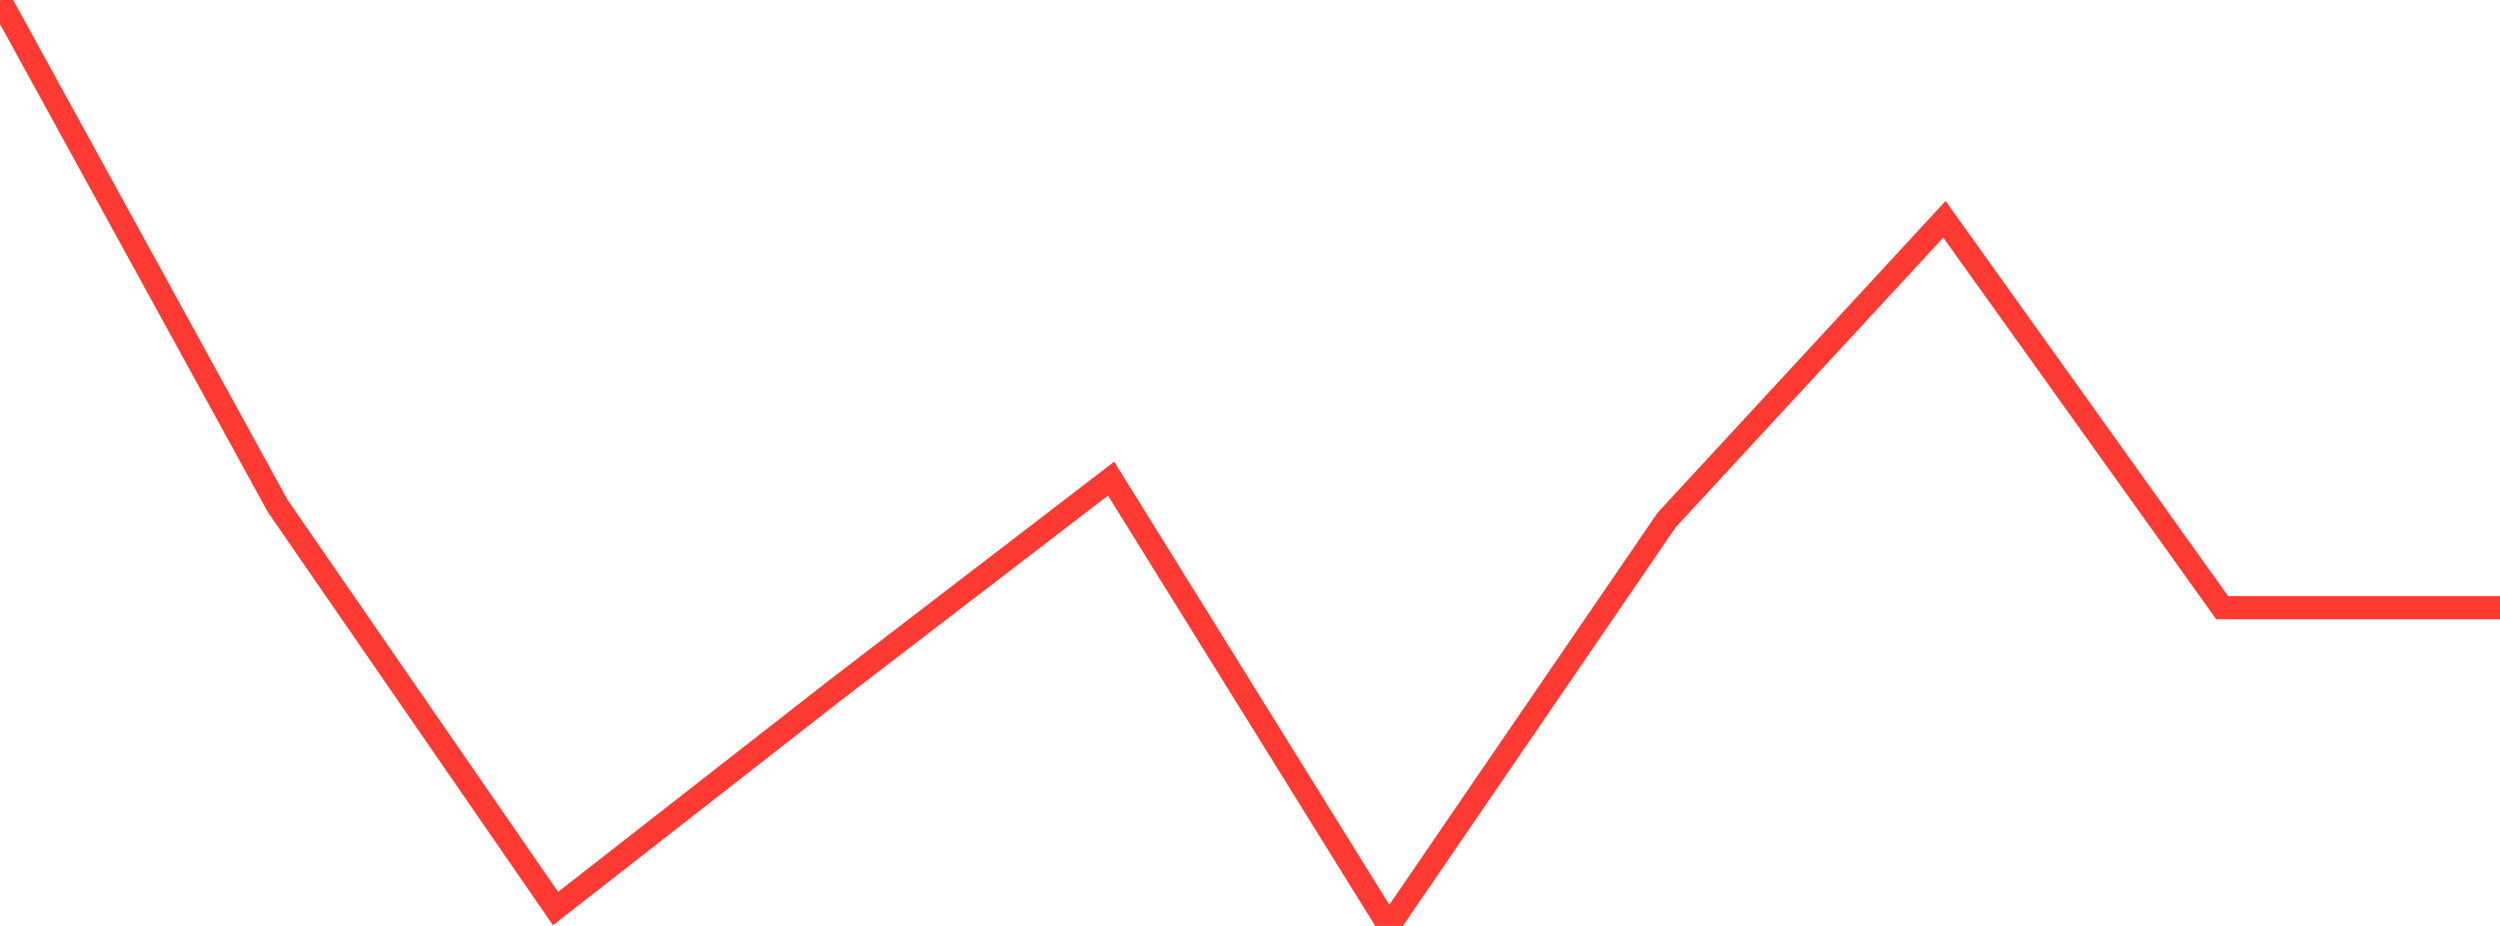 <?xml version="1.0" standalone="no"?>
<!DOCTYPE svg PUBLIC "-//W3C//DTD SVG 1.1//EN" "http://www.w3.org/Graphics/SVG/1.1/DTD/svg11.dtd">

<svg width="135" height="50" viewBox="0 0 135 50" preserveAspectRatio="none" 
  xmlns="http://www.w3.org/2000/svg"
  xmlns:xlink="http://www.w3.org/1999/xlink">


<polyline points="0.0, 0.0 15.0, 27.327 30.0, 49.062 45.0, 37.351 60.0, 25.847 75.0, 50.0 90.0, 28.079 105.0, 11.842 120.0, 32.816 135.0, 32.816" fill="none" stroke="#ff3a33" stroke-width="1.25"/>

</svg>